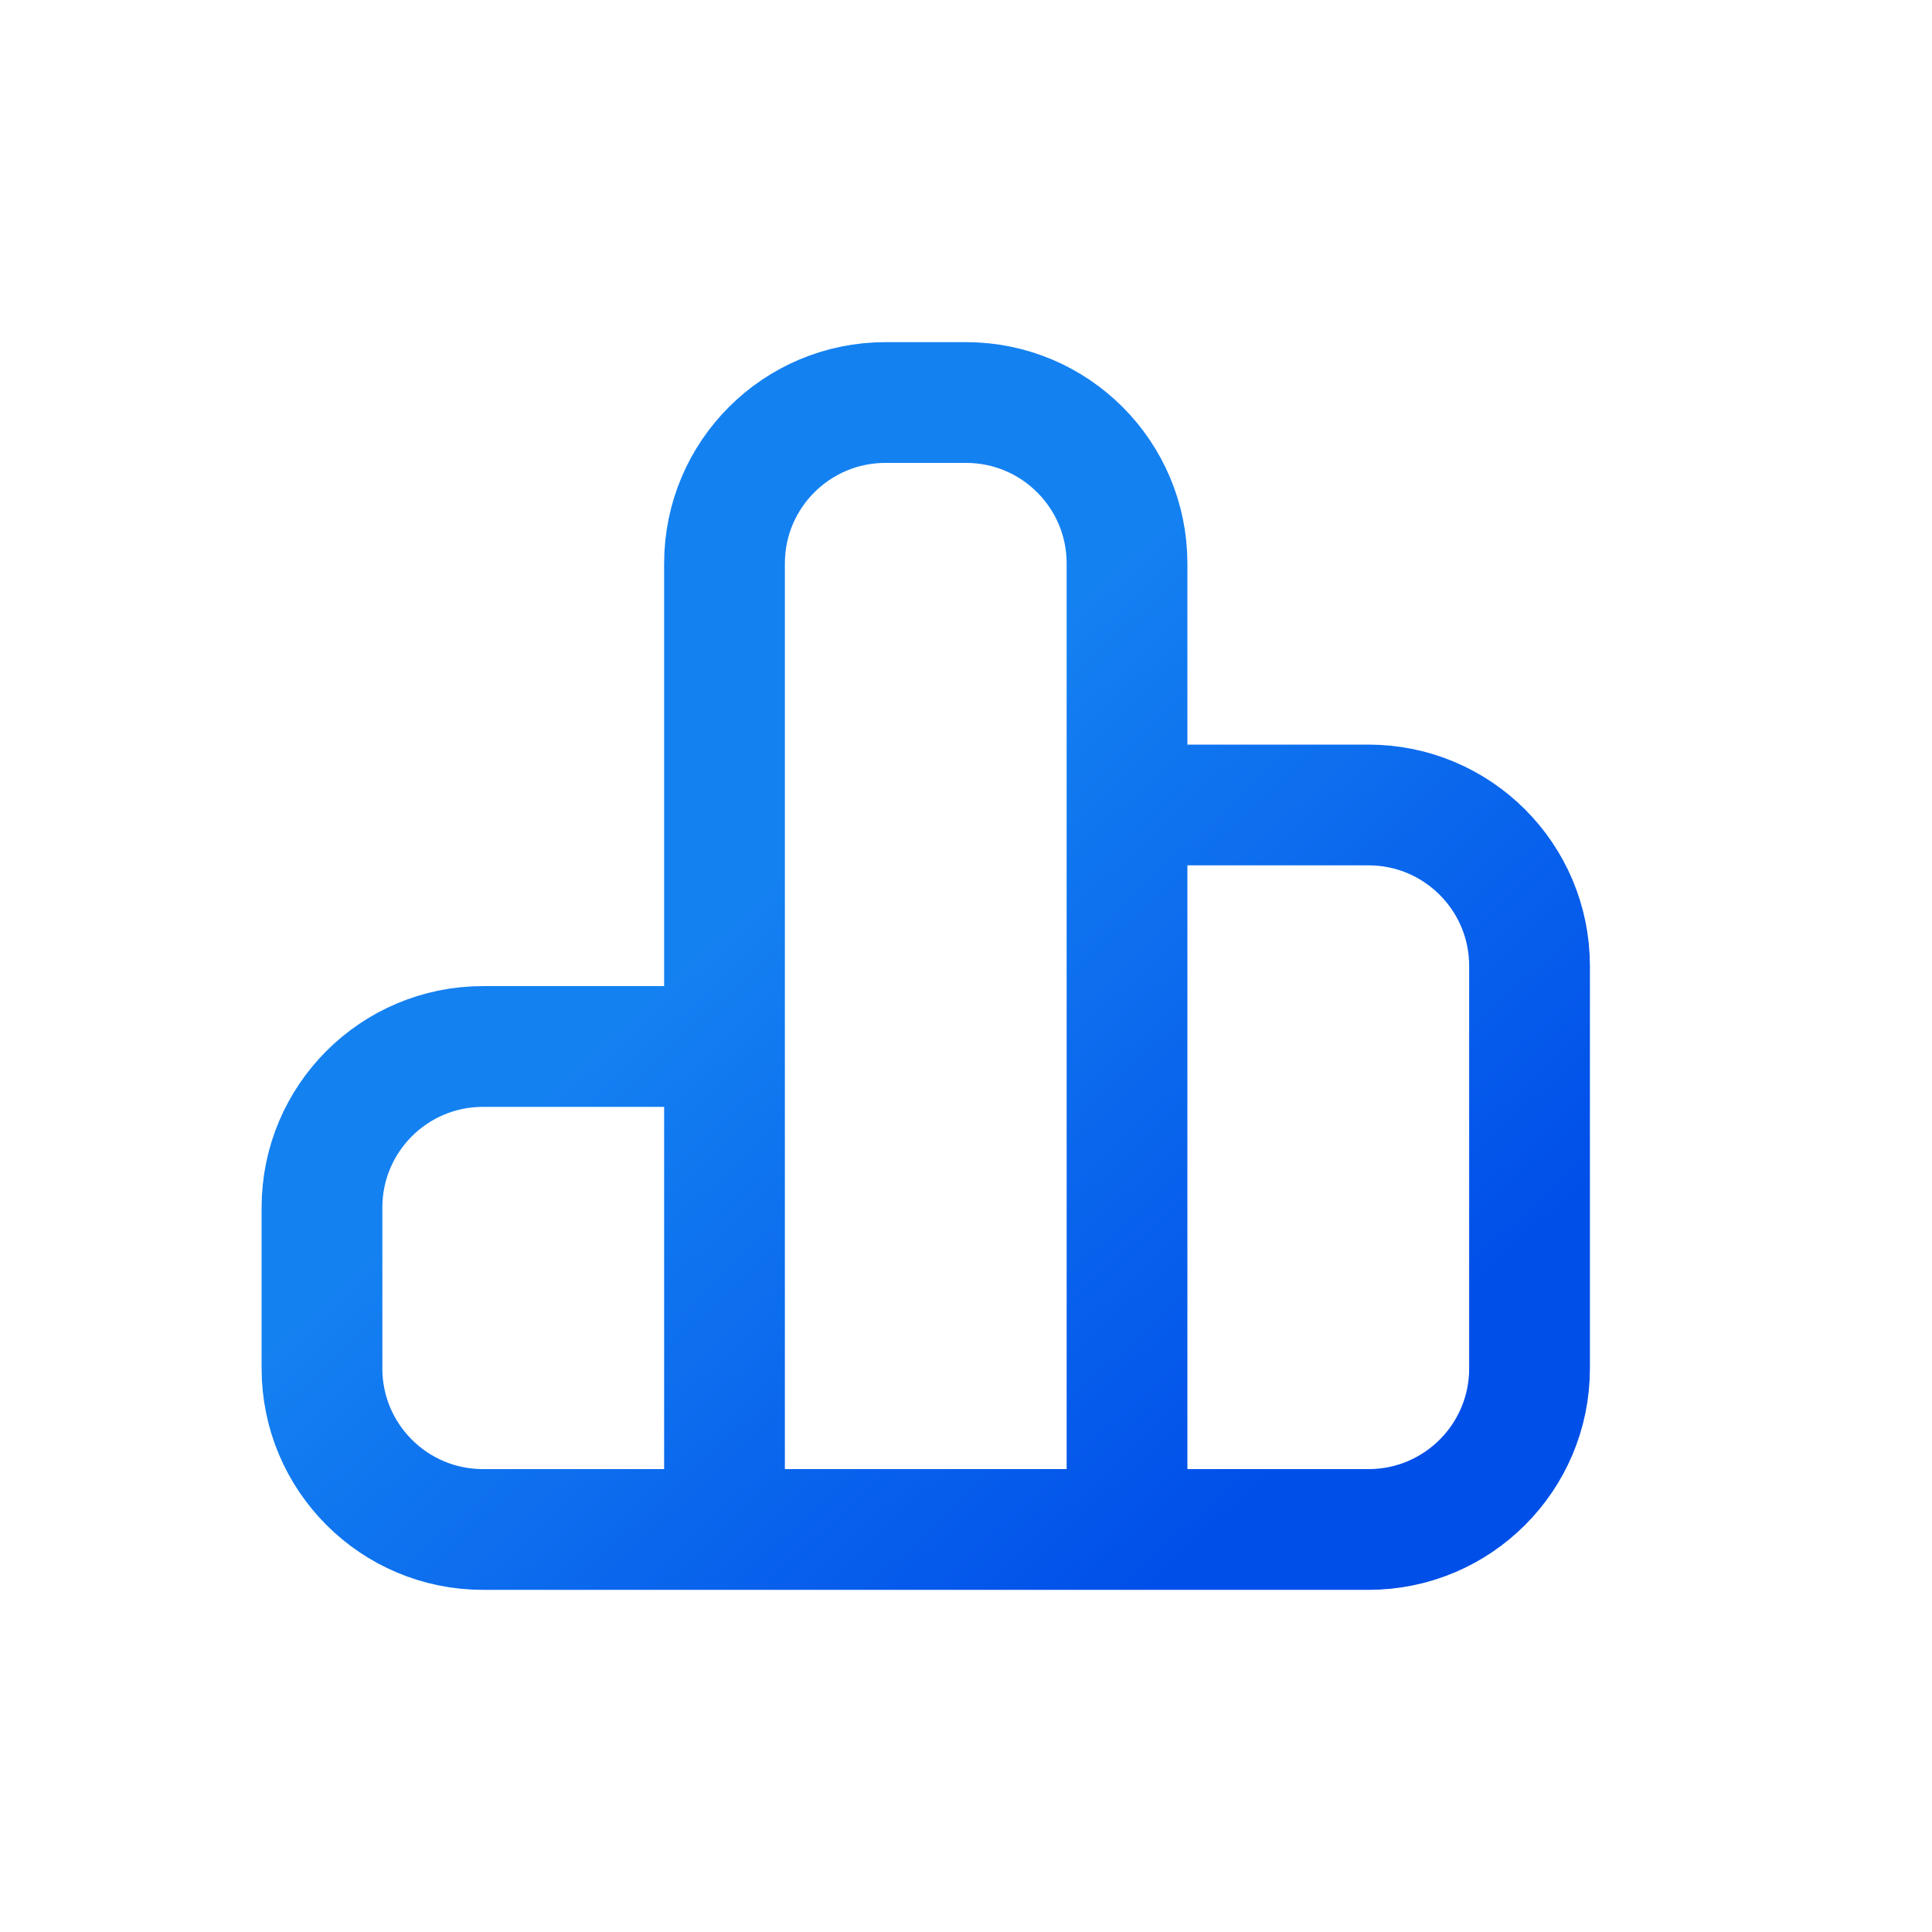 <svg xmlns="http://www.w3.org/2000/svg" width="32" height="32" viewBox="0 0 32 32" fill="none">
  <path d="M18.667 25.333V9.333C18.667 7.86 17.473 6.667 16 6.667H14.667C13.194 6.667 12 7.86 12 9.333V25.333M12 17.333H8C6.527 17.333 5.333 18.527 5.333 20V22.666C5.333 24.139 6.527 25.333 8 25.333H22.667C24.14 25.333 25.334 24.139 25.334 22.666V16C25.334 14.527 24.14 13.333 22.667 13.333H18.667" stroke="url(#paint0_linear_274_887)" stroke-width="2" stroke-linecap="round" stroke-linejoin="round"/>
  <defs>
    <linearGradient id="paint0_linear_274_887" x1="4.757" y1="6.667" x2="21.15" y2="24.409" gradientUnits="userSpaceOnUse">
      <stop offset="0.465" stop-color="#1481F1"/>
      <stop offset="1" stop-color="#014FE9"/>
    </linearGradient>
  </defs>
</svg>